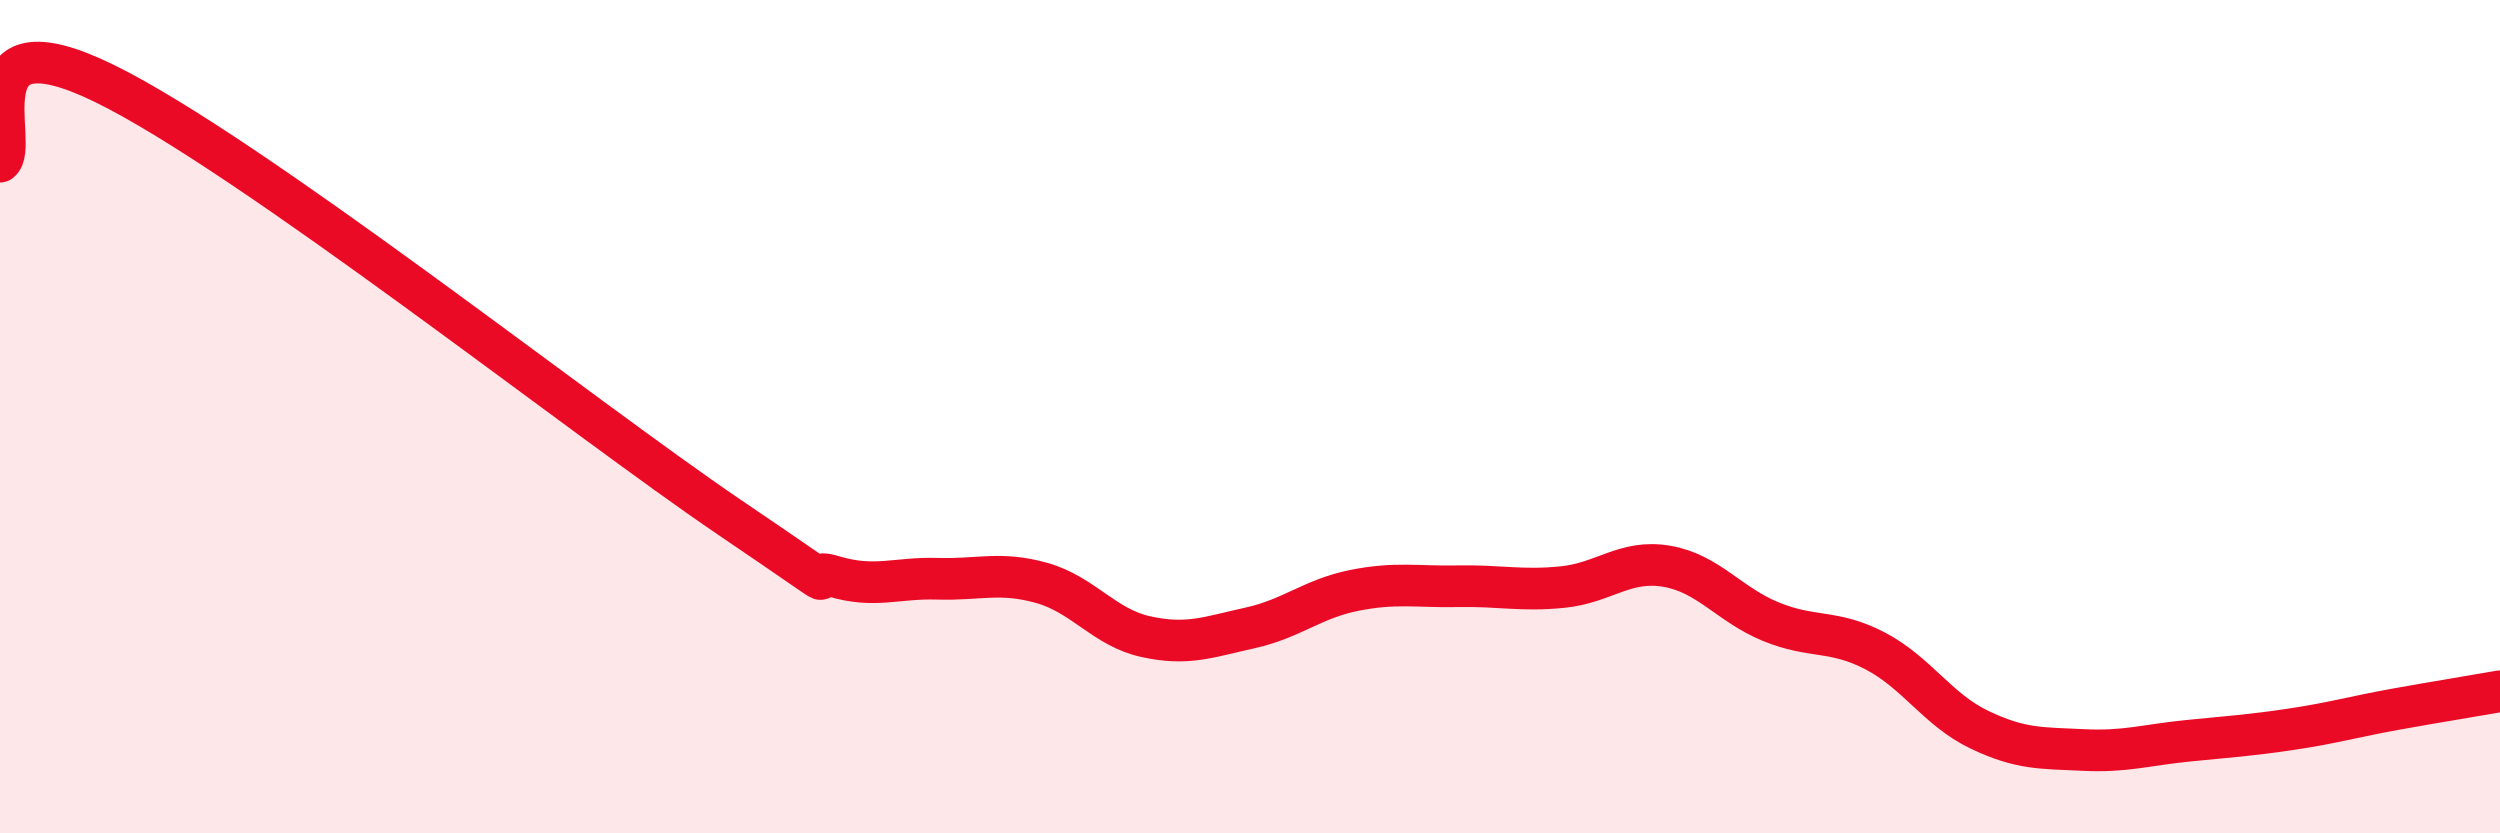 
    <svg width="60" height="20" viewBox="0 0 60 20" xmlns="http://www.w3.org/2000/svg">
      <path
        d="M 0,3.88 C 0.5,3.5 -1,0.29 2.5,2 C 6,3.71 14,10.04 17.5,12.41 C 21,14.78 19,13.53 20,13.83 C 21,14.13 21.5,13.86 22.5,13.89 C 23.5,13.92 24,13.71 25,13.99 C 26,14.27 26.5,15.06 27.5,15.28 C 28.5,15.5 29,15.29 30,15.07 C 31,14.85 31.5,14.37 32.5,14.17 C 33.5,13.97 34,14.09 35,14.07 C 36,14.05 36.5,14.19 37.5,14.09 C 38.5,13.99 39,13.42 40,13.59 C 41,13.76 41.5,14.51 42.5,14.92 C 43.5,15.33 44,15.1 45,15.62 C 46,16.14 46.5,17.03 47.5,17.51 C 48.5,17.99 49,17.95 50,18 C 51,18.05 51.5,17.88 52.5,17.78 C 53.5,17.68 54,17.65 55,17.5 C 56,17.35 56.5,17.2 57.5,17.02 C 58.5,16.84 59.5,16.68 60,16.59L60 20L0 20Z"
        fill="#EB0A25"
        opacity="0.1"
        stroke-linecap="round"
        stroke-linejoin="round"
      />
      <path
        d="M 0,3.88 C 0.5,3.5 -1,0.29 2.5,2 C 6,3.71 14,10.04 17.5,12.41 C 21,14.78 19,13.53 20,13.83 C 21,14.13 21.5,13.86 22.5,13.89 C 23.5,13.92 24,13.71 25,13.99 C 26,14.27 26.5,15.06 27.5,15.28 C 28.5,15.5 29,15.29 30,15.07 C 31,14.85 31.5,14.37 32.5,14.17 C 33.5,13.97 34,14.09 35,14.07 C 36,14.05 36.5,14.19 37.5,14.09 C 38.5,13.99 39,13.42 40,13.59 C 41,13.76 41.5,14.51 42.5,14.92 C 43.5,15.33 44,15.1 45,15.62 C 46,16.14 46.5,17.03 47.5,17.51 C 48.5,17.99 49,17.95 50,18 C 51,18.05 51.5,17.88 52.5,17.78 C 53.5,17.68 54,17.65 55,17.5 C 56,17.35 56.5,17.2 57.5,17.02 C 58.5,16.84 59.5,16.68 60,16.59"
        stroke="#EB0A25"
        stroke-width="1"
        fill="none"
        stroke-linecap="round"
        stroke-linejoin="round"
      />
    </svg>
  